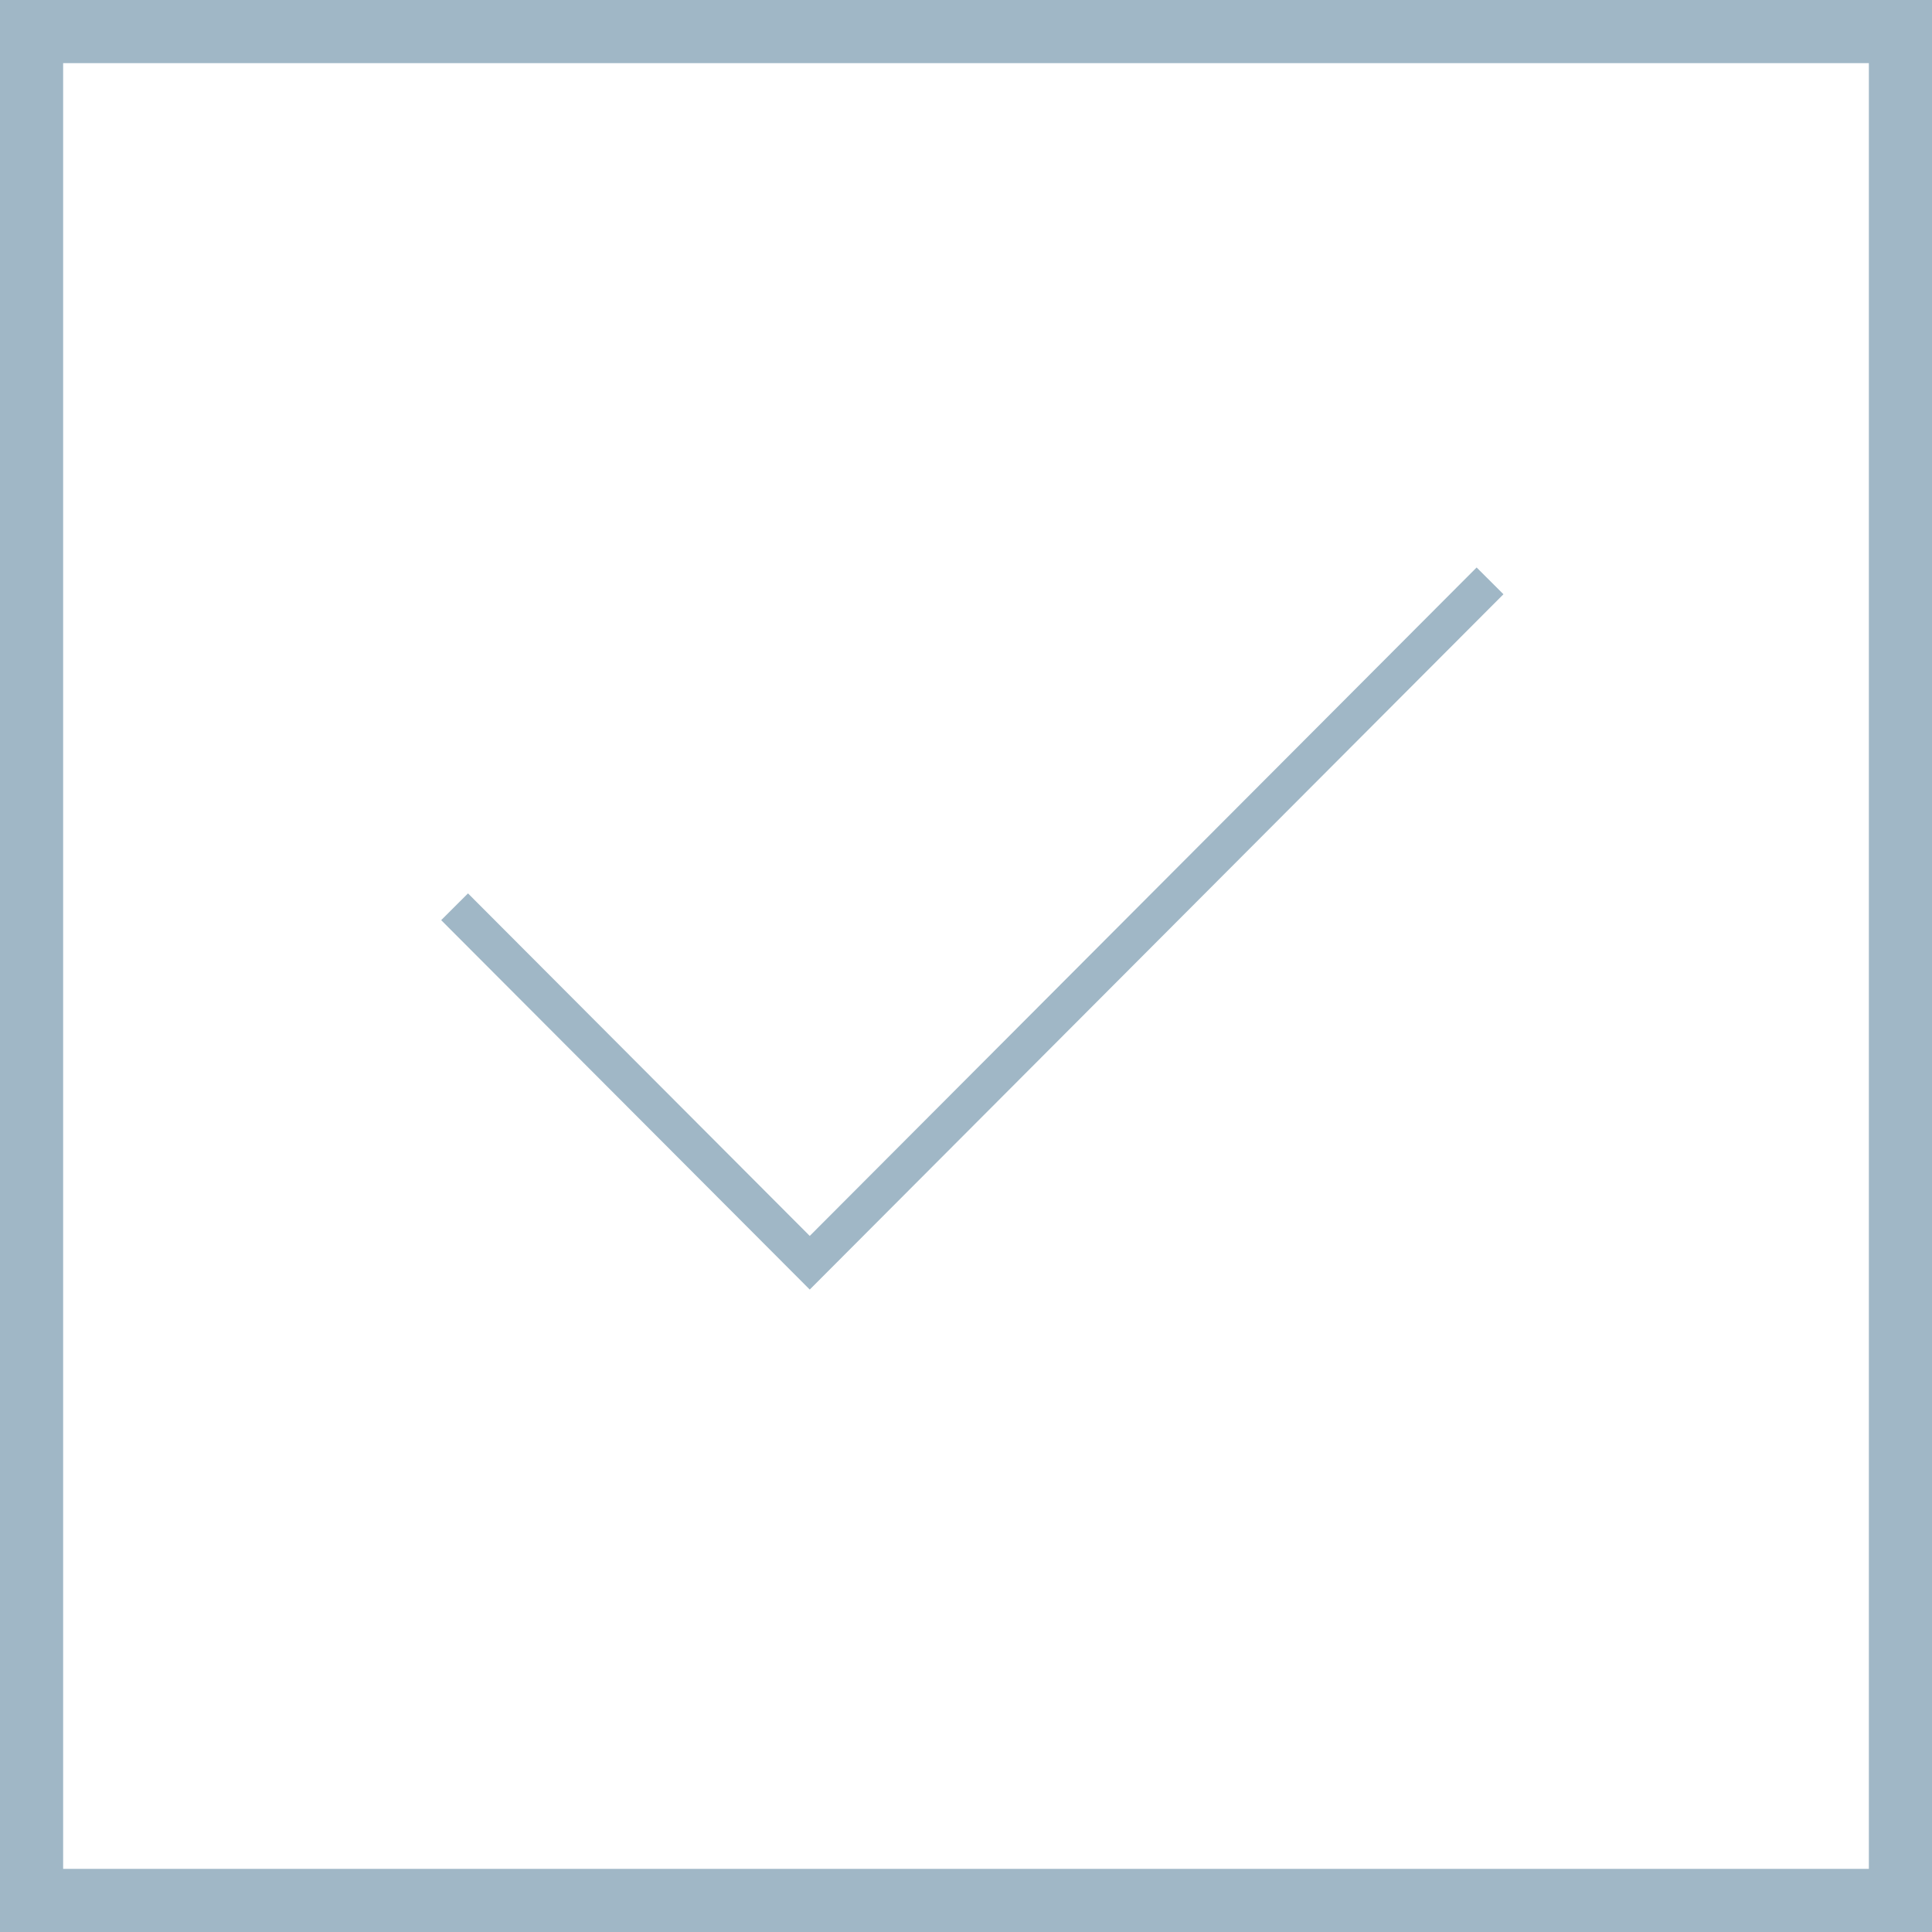 <svg
  width="153"
  height="153"
  viewBox="0 0 153 153"
  fill="none"
  stroke="#A0B7C6"
  xmlns="http://www.w3.org/2000/svg"
>
  <rect x="2.5" y="2.5" width="148" height="148" stroke-width="5" />
  <path d="M36 71.809L64.126 100L118 46" stroke-width="3" />
</svg>
